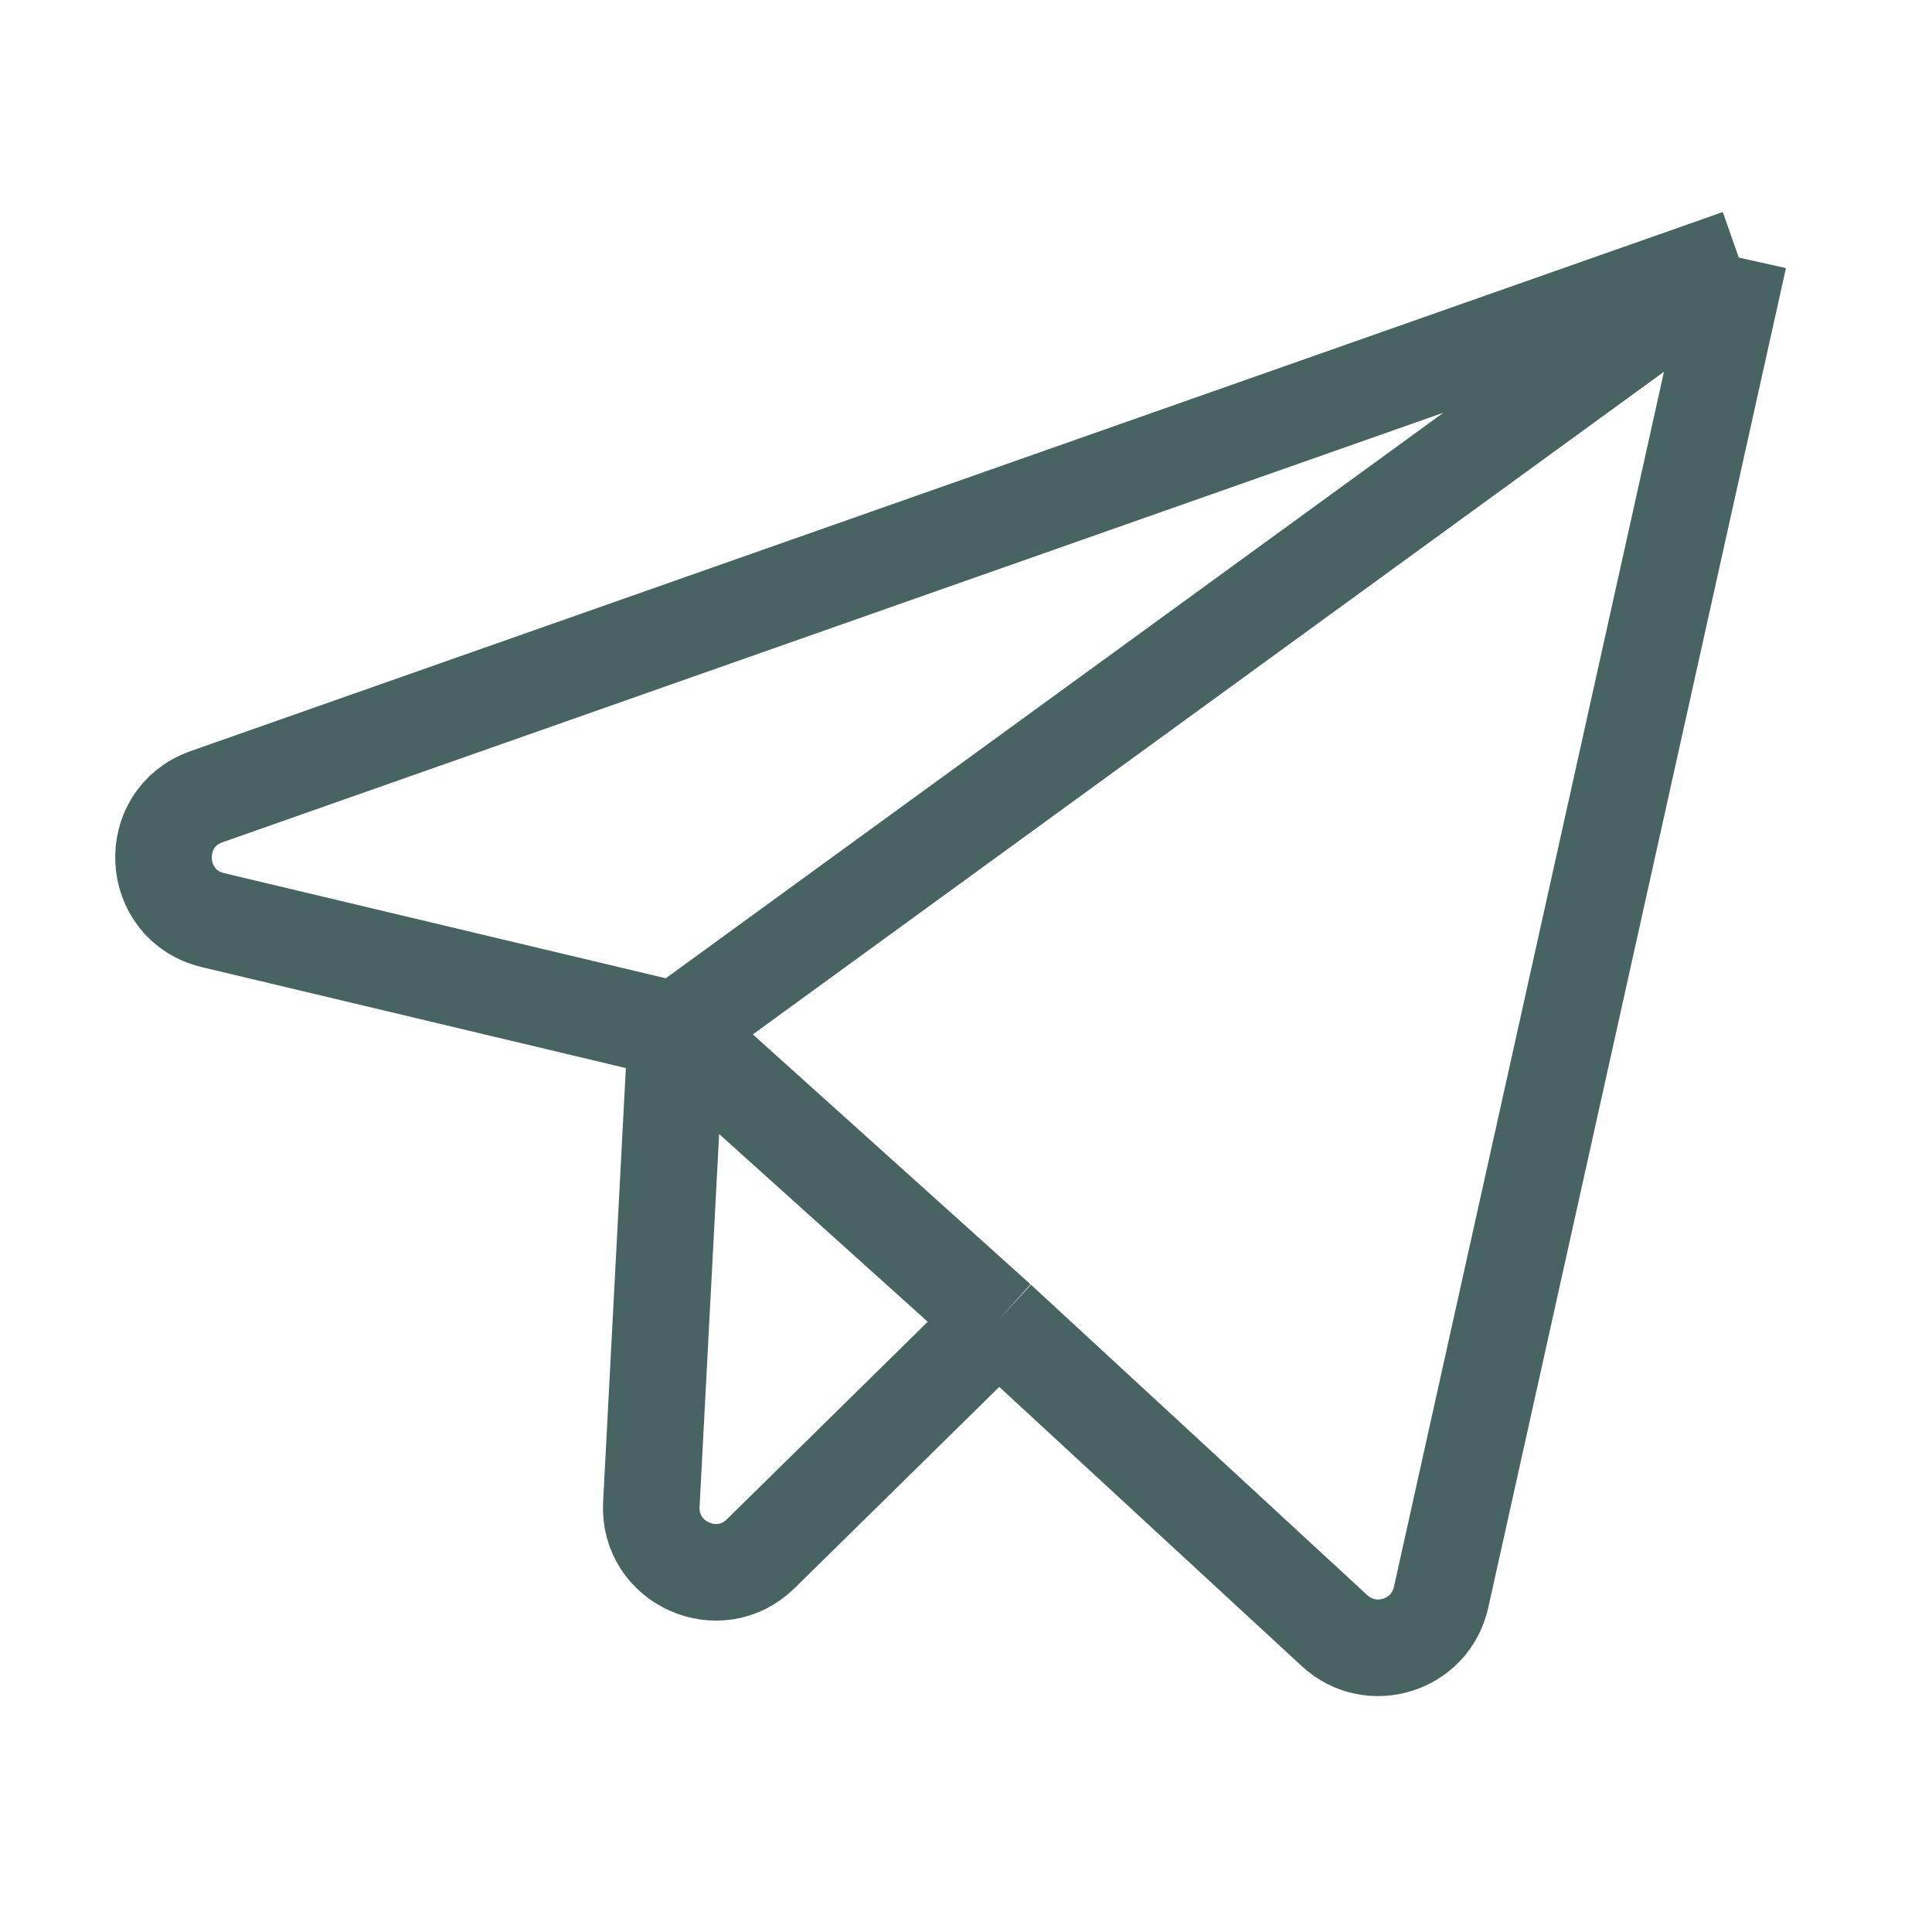 <svg width="30" height="30" viewBox="0 0 30 30" fill="none" xmlns="http://www.w3.org/2000/svg">
<path d="M27 4L3.207 12.371C2.266 12.703 2.337 14.056 3.308 14.288L10.5 16M27 4L22.377 24.803C22.21 25.556 21.289 25.844 20.723 25.321L15.5 20.5M27 4L10.5 16M10.5 16L15.5 20.5M10.5 16L10.114 23.36C10.066 24.271 11.163 24.765 11.813 24.126L15.5 20.5" stroke="#486462" stroke-width="1.5"/>
</svg>
